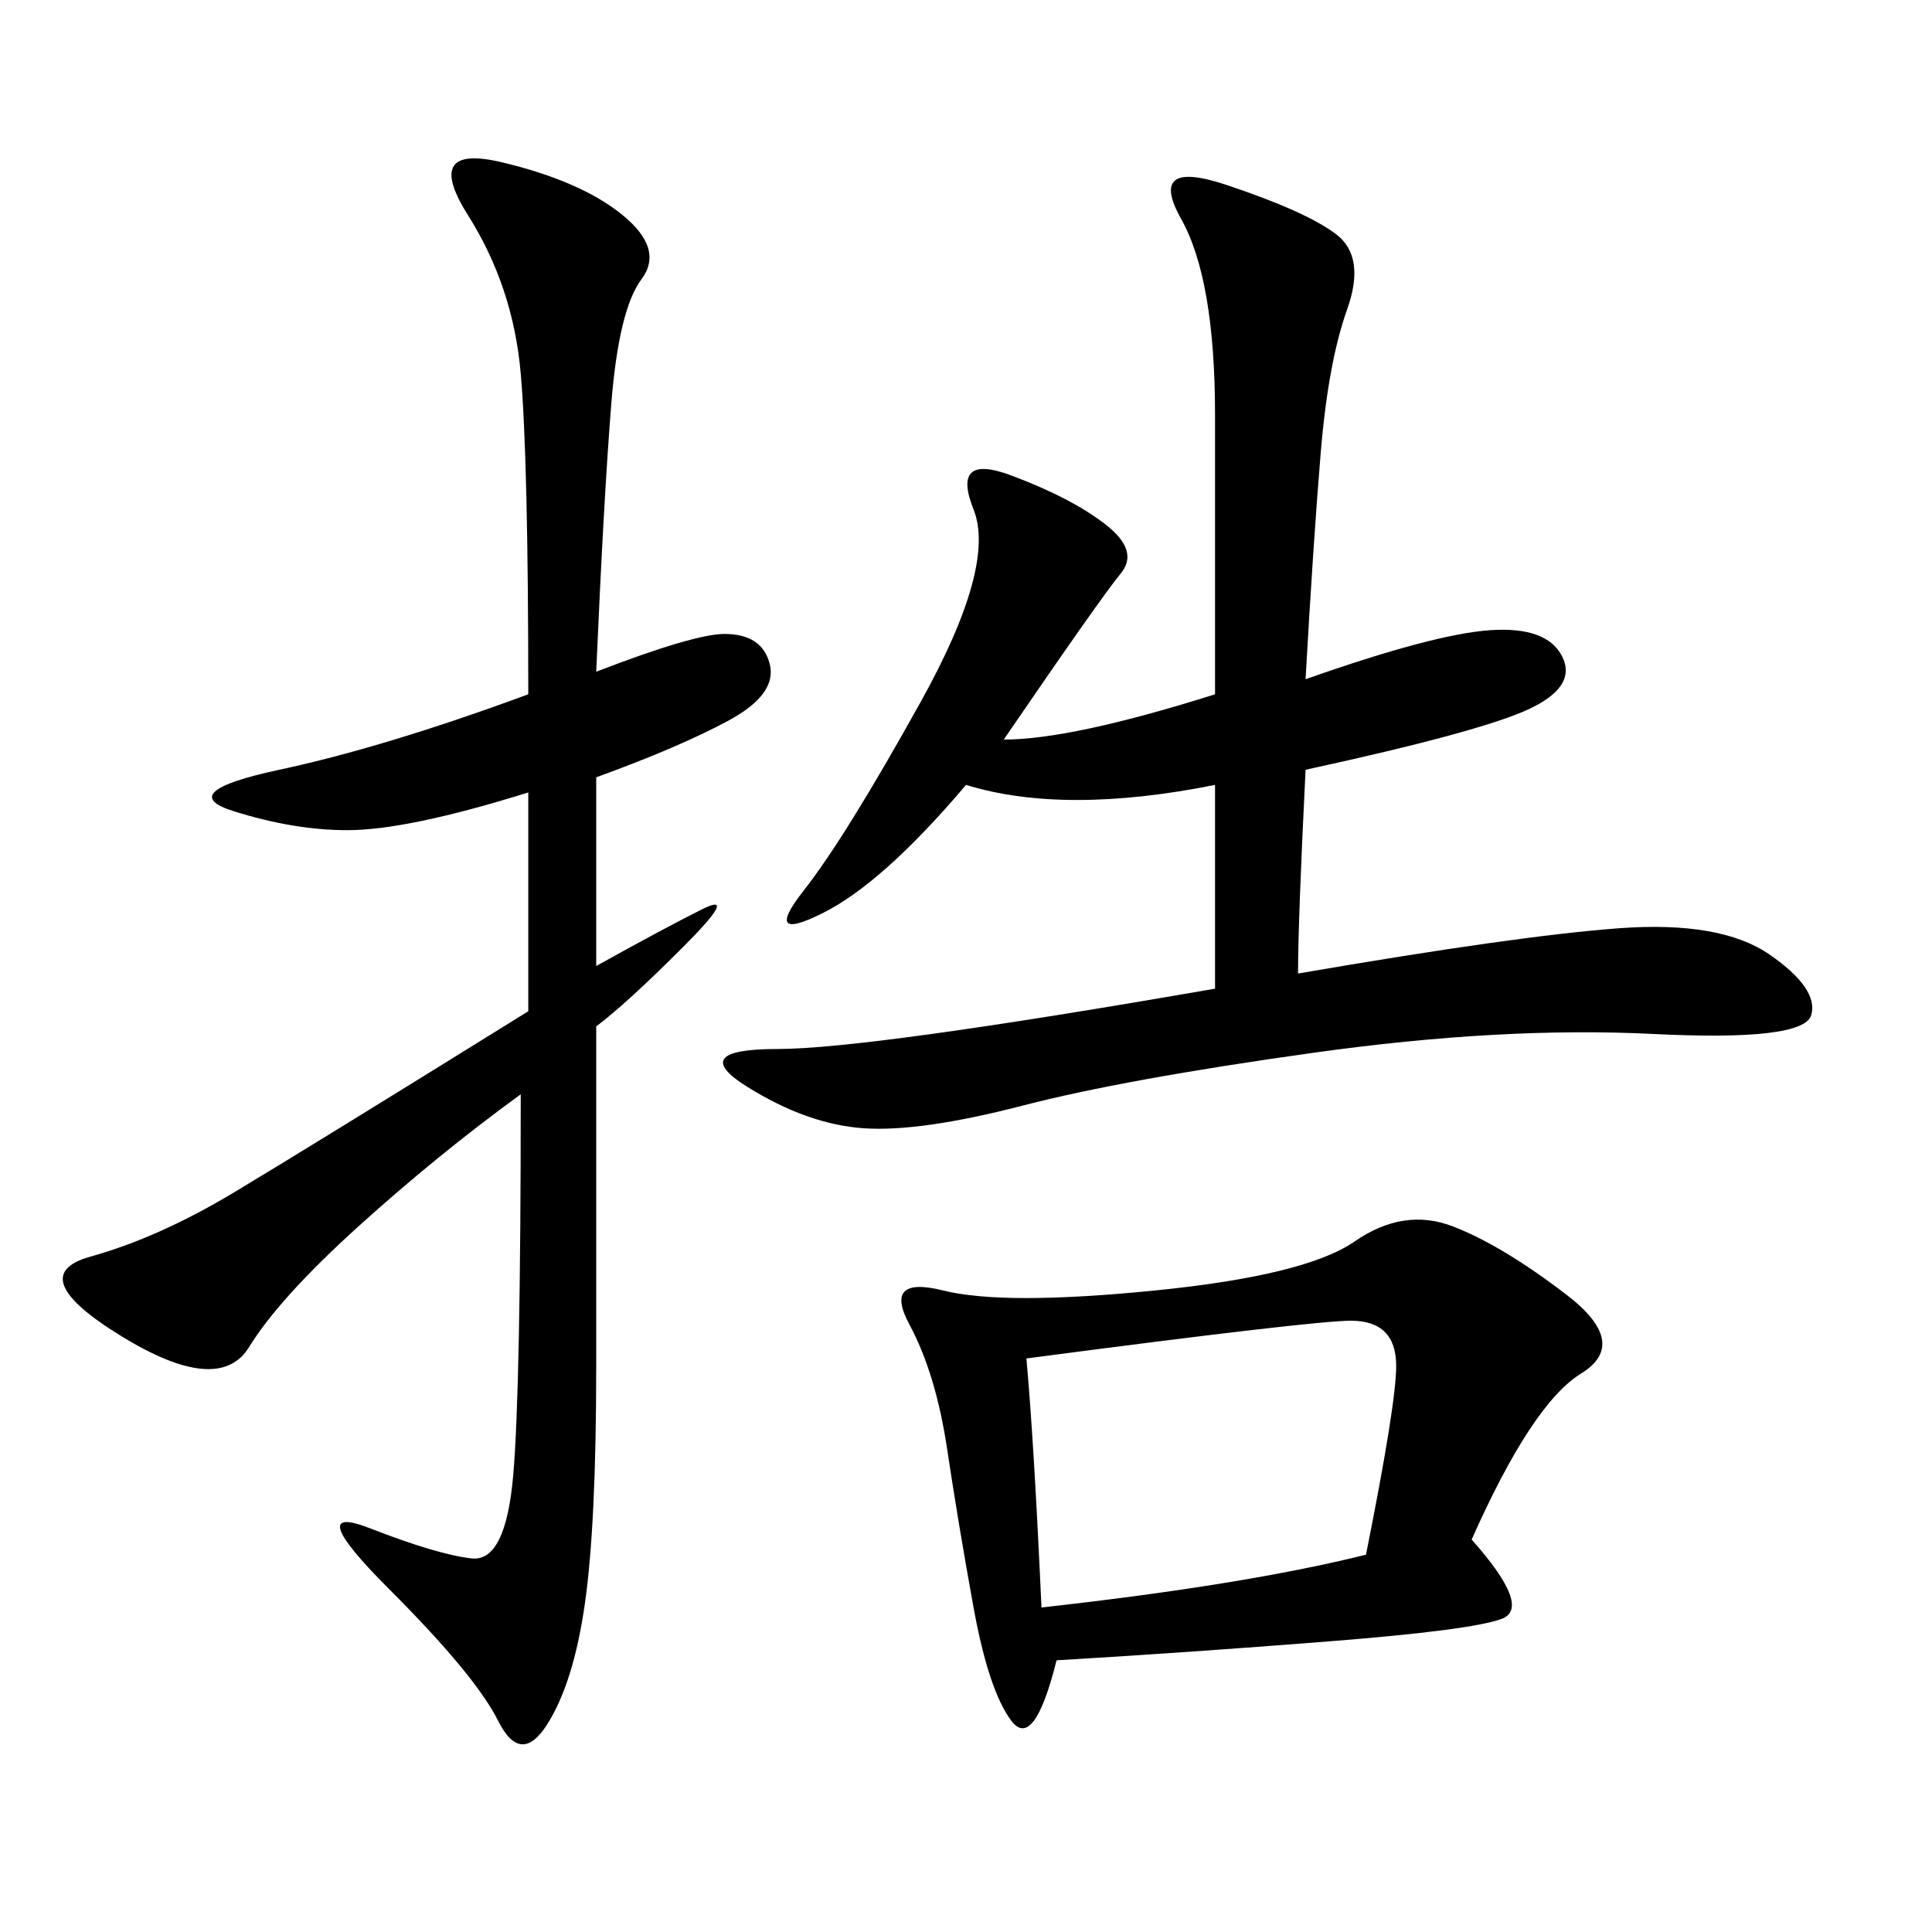 <svg xmlns="http://www.w3.org/2000/svg" xmlns:xlink="http://www.w3.org/1999/xlink" width="300" height="300"><path d="M202.73 105.47Q222.66 98.44 231.45 97.85Q240.23 97.27 242.58 101.95Q244.92 106.64 237.30 110.16Q229.69 113.67 202.73 119.53L202.73 119.53Q201.56 142.97 201.56 151.17L201.56 151.17Q235.55 145.31 251.37 144.14Q267.19 142.97 274.80 148.24Q282.42 153.52 281.25 157.62Q280.08 161.72 256.64 160.55Q233.20 159.38 203.91 163.48Q174.61 167.58 158.79 171.68Q142.97 175.78 134.18 175.20Q125.39 174.61 116.02 168.75Q106.64 162.89 120.70 162.89L120.70 162.89Q134.77 162.89 188.67 153.52L188.67 153.52L188.67 121.88Q165.23 126.56 150 121.88L150 121.88Q137.11 137.11 127.73 141.80Q118.36 146.48 124.80 138.28Q131.25 130.08 142.97 108.98Q154.69 87.89 151.17 79.10Q147.66 70.31 157.03 73.83Q166.41 77.34 171.68 81.45Q176.95 85.55 174.02 89.06Q171.09 92.58 155.86 114.84L155.86 114.84Q166.41 114.84 188.67 107.81L188.67 107.81L188.67 64.45Q188.67 43.36 183.40 33.98Q178.13 24.61 190.43 28.71Q202.73 32.81 207.42 36.33Q212.11 39.84 209.18 48.05Q206.25 56.25 205.08 70.31Q203.91 84.38 202.73 105.47L202.73 105.47ZM92.58 104.30Q107.81 98.44 112.50 98.44L112.50 98.44Q118.36 98.44 119.53 103.13Q120.70 107.81 113.09 111.91Q105.47 116.02 92.58 120.70L92.58 120.70L92.58 150Q103.13 144.14 108.98 141.21Q114.84 138.28 106.05 147.07Q97.27 155.86 92.58 159.38L92.58 159.38L92.58 212.11Q92.58 236.72 90.82 249.02Q89.06 261.33 84.96 267.77Q80.86 274.22 77.34 267.19Q73.83 260.16 60.35 246.68Q46.88 233.20 57.42 237.30Q67.97 241.41 73.24 241.99Q78.52 242.58 79.69 229.10Q80.86 215.63 80.86 169.92L80.86 169.92Q67.97 179.30 55.66 190.43Q43.36 201.56 38.67 209.18Q33.98 216.80 18.75 207.42Q3.52 198.05 14.06 195.12Q24.61 192.19 36.33 185.16Q48.05 178.13 82.03 157.03L82.03 157.03L82.03 123.05Q63.28 128.91 53.91 128.91L53.91 128.91Q45.70 128.91 36.33 125.98Q26.95 123.05 43.36 119.53Q59.77 116.02 82.03 107.81L82.03 107.81Q82.03 71.48 80.86 58.01Q79.69 44.53 72.66 33.40Q65.63 22.27 77.93 25.20Q90.23 28.13 96.68 33.40Q103.13 38.67 99.61 43.36Q96.09 48.05 94.92 62.70Q93.75 77.34 92.58 104.30L92.58 104.30ZM228.52 239.06Q237.89 249.61 233.20 251.37Q228.52 253.13 206.25 254.88Q183.98 256.64 164.06 257.81L164.06 257.81Q160.55 271.88 157.03 267.19Q153.52 262.50 151.17 249.61Q148.83 236.72 147.07 225Q145.31 213.28 141.21 205.66Q137.11 198.05 146.48 200.39Q155.86 202.73 179.30 200.39Q202.73 198.05 210.35 192.77Q217.97 187.50 225.59 190.43Q233.20 193.36 243.16 200.98Q253.13 208.59 245.51 213.28Q237.89 217.97 228.52 239.06L228.52 239.06ZM159.38 210.94Q160.55 223.83 161.72 249.61L161.72 249.61Q193.36 246.09 212.11 241.41L212.11 241.41Q216.80 217.97 216.80 212.11L216.80 212.11Q216.80 205.08 209.77 205.08L209.77 205.08Q203.91 205.08 159.38 210.94L159.38 210.94Z"/></svg>